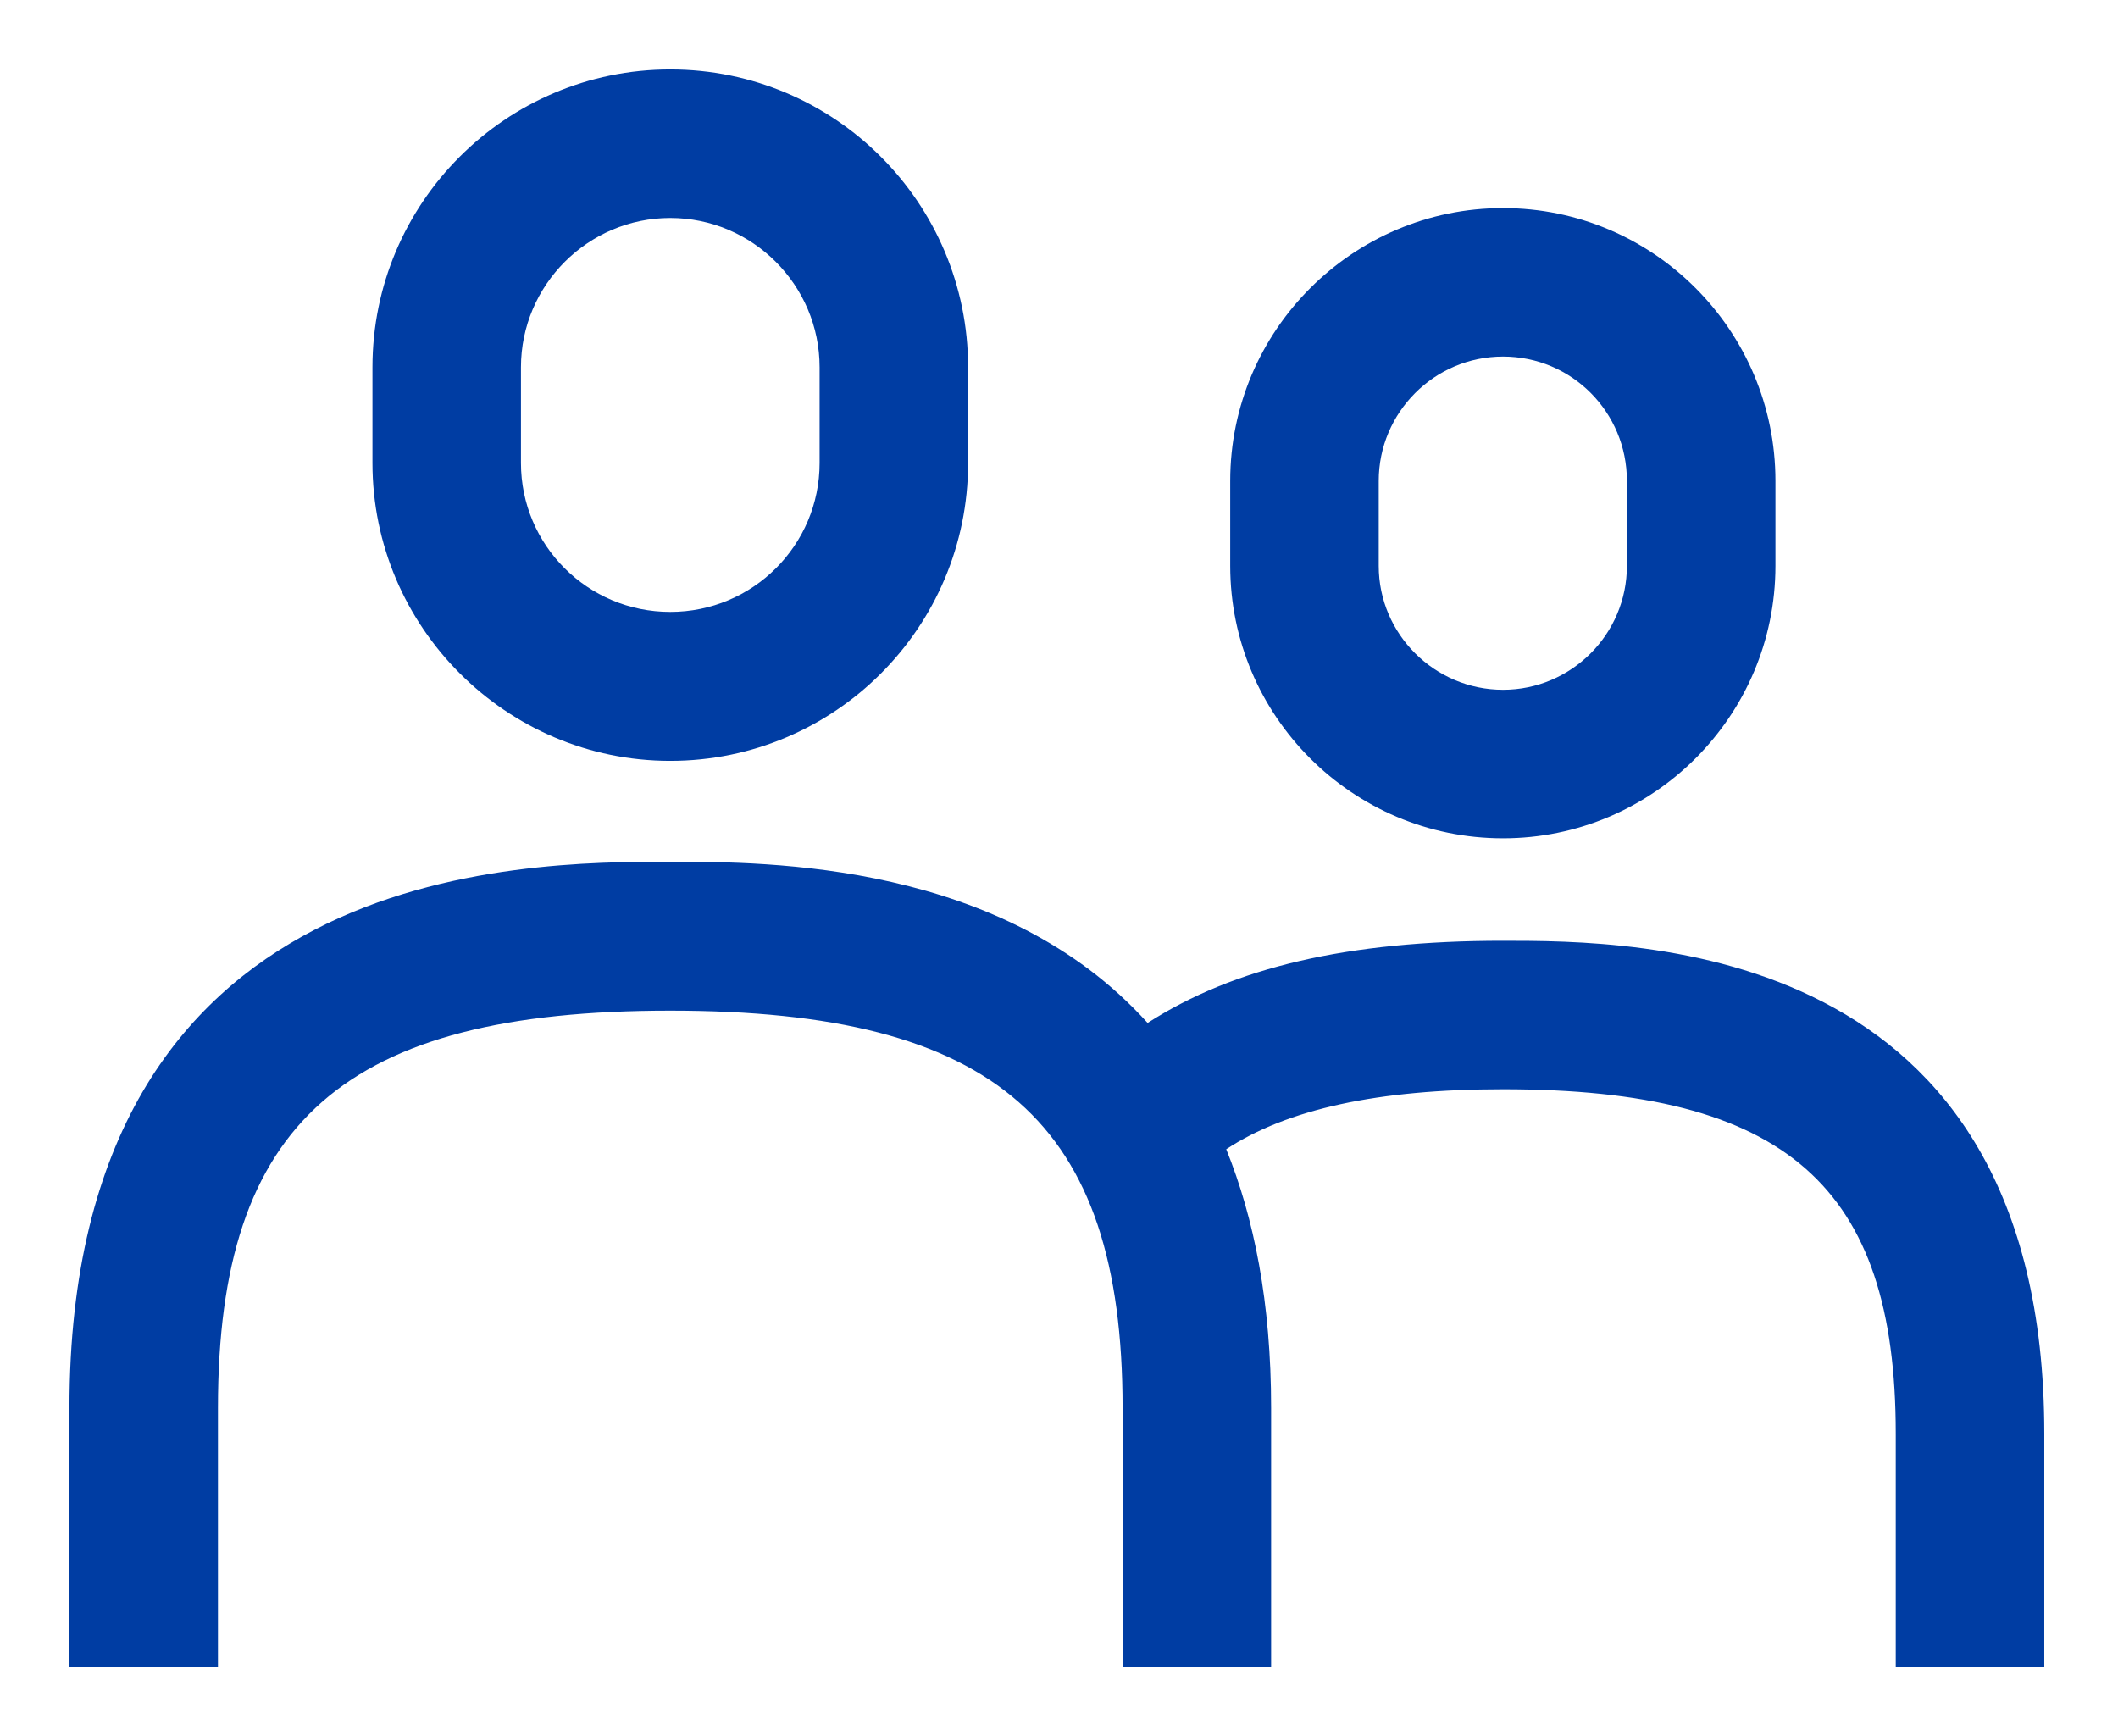 <svg width="61" height="50" viewBox="0 0 61 50" fill="none" xmlns="http://www.w3.org/2000/svg">
<g clip-path="url(#clip0_971_535)">
<path d="M19.304 21.912C24.039 21.912 27.882 18.069 27.882 13.334V10.578C27.882 5.843 24.039 2 19.304 2C14.569 2 10.727 5.843 10.727 10.578V13.334C10.727 18.058 14.581 21.912 19.304 21.912ZM15.004 10.578C15.004 8.21 16.937 6.277 19.304 6.277C21.672 6.277 23.605 8.21 23.605 10.578V13.334C23.605 15.702 21.683 17.623 19.304 17.623C16.925 17.623 15.004 15.702 15.004 13.334V10.578Z" fill="#003DA3"/>
<path d="M43.288 27.093C38.816 27.093 35.545 27.859 33.052 29.46C28.877 24.828 22.152 24.817 19.304 24.817C15.027 24.817 2 24.817 2 40.543V48.011H6.277V40.543C6.277 32.308 9.926 29.106 19.304 29.106C28.683 29.106 32.331 32.308 32.331 40.543V48.011H36.609V40.543C36.609 37.512 36.117 35.076 35.316 33.097C37.078 31.942 39.685 31.37 43.288 31.37C51.431 31.37 54.599 34.15 54.599 41.286V48.011H58.877V41.286C58.877 27.093 47.142 27.093 43.276 27.093H43.288Z" fill="#003DA3"/>
<path d="M43.288 24.142C47.611 24.142 51.134 20.62 51.134 16.296V13.849C51.134 9.514 47.611 5.992 43.288 5.992C38.965 5.992 35.431 9.514 35.431 13.849V16.296C35.431 20.62 38.953 24.142 43.288 24.142ZM39.708 13.849C39.708 11.882 41.309 10.269 43.288 10.269C45.267 10.269 46.856 11.87 46.856 13.849V16.296C46.856 18.264 45.255 19.865 43.288 19.865C41.321 19.865 39.708 18.264 39.708 16.296V13.849Z" fill="#003DA3"/>
</g>
<defs>
<clipPath id="clip0_971_535">
<rect width="56.877" height="46" fill="white" transform="translate(2 2)"/>
</clipPath>
</defs>
</svg>
